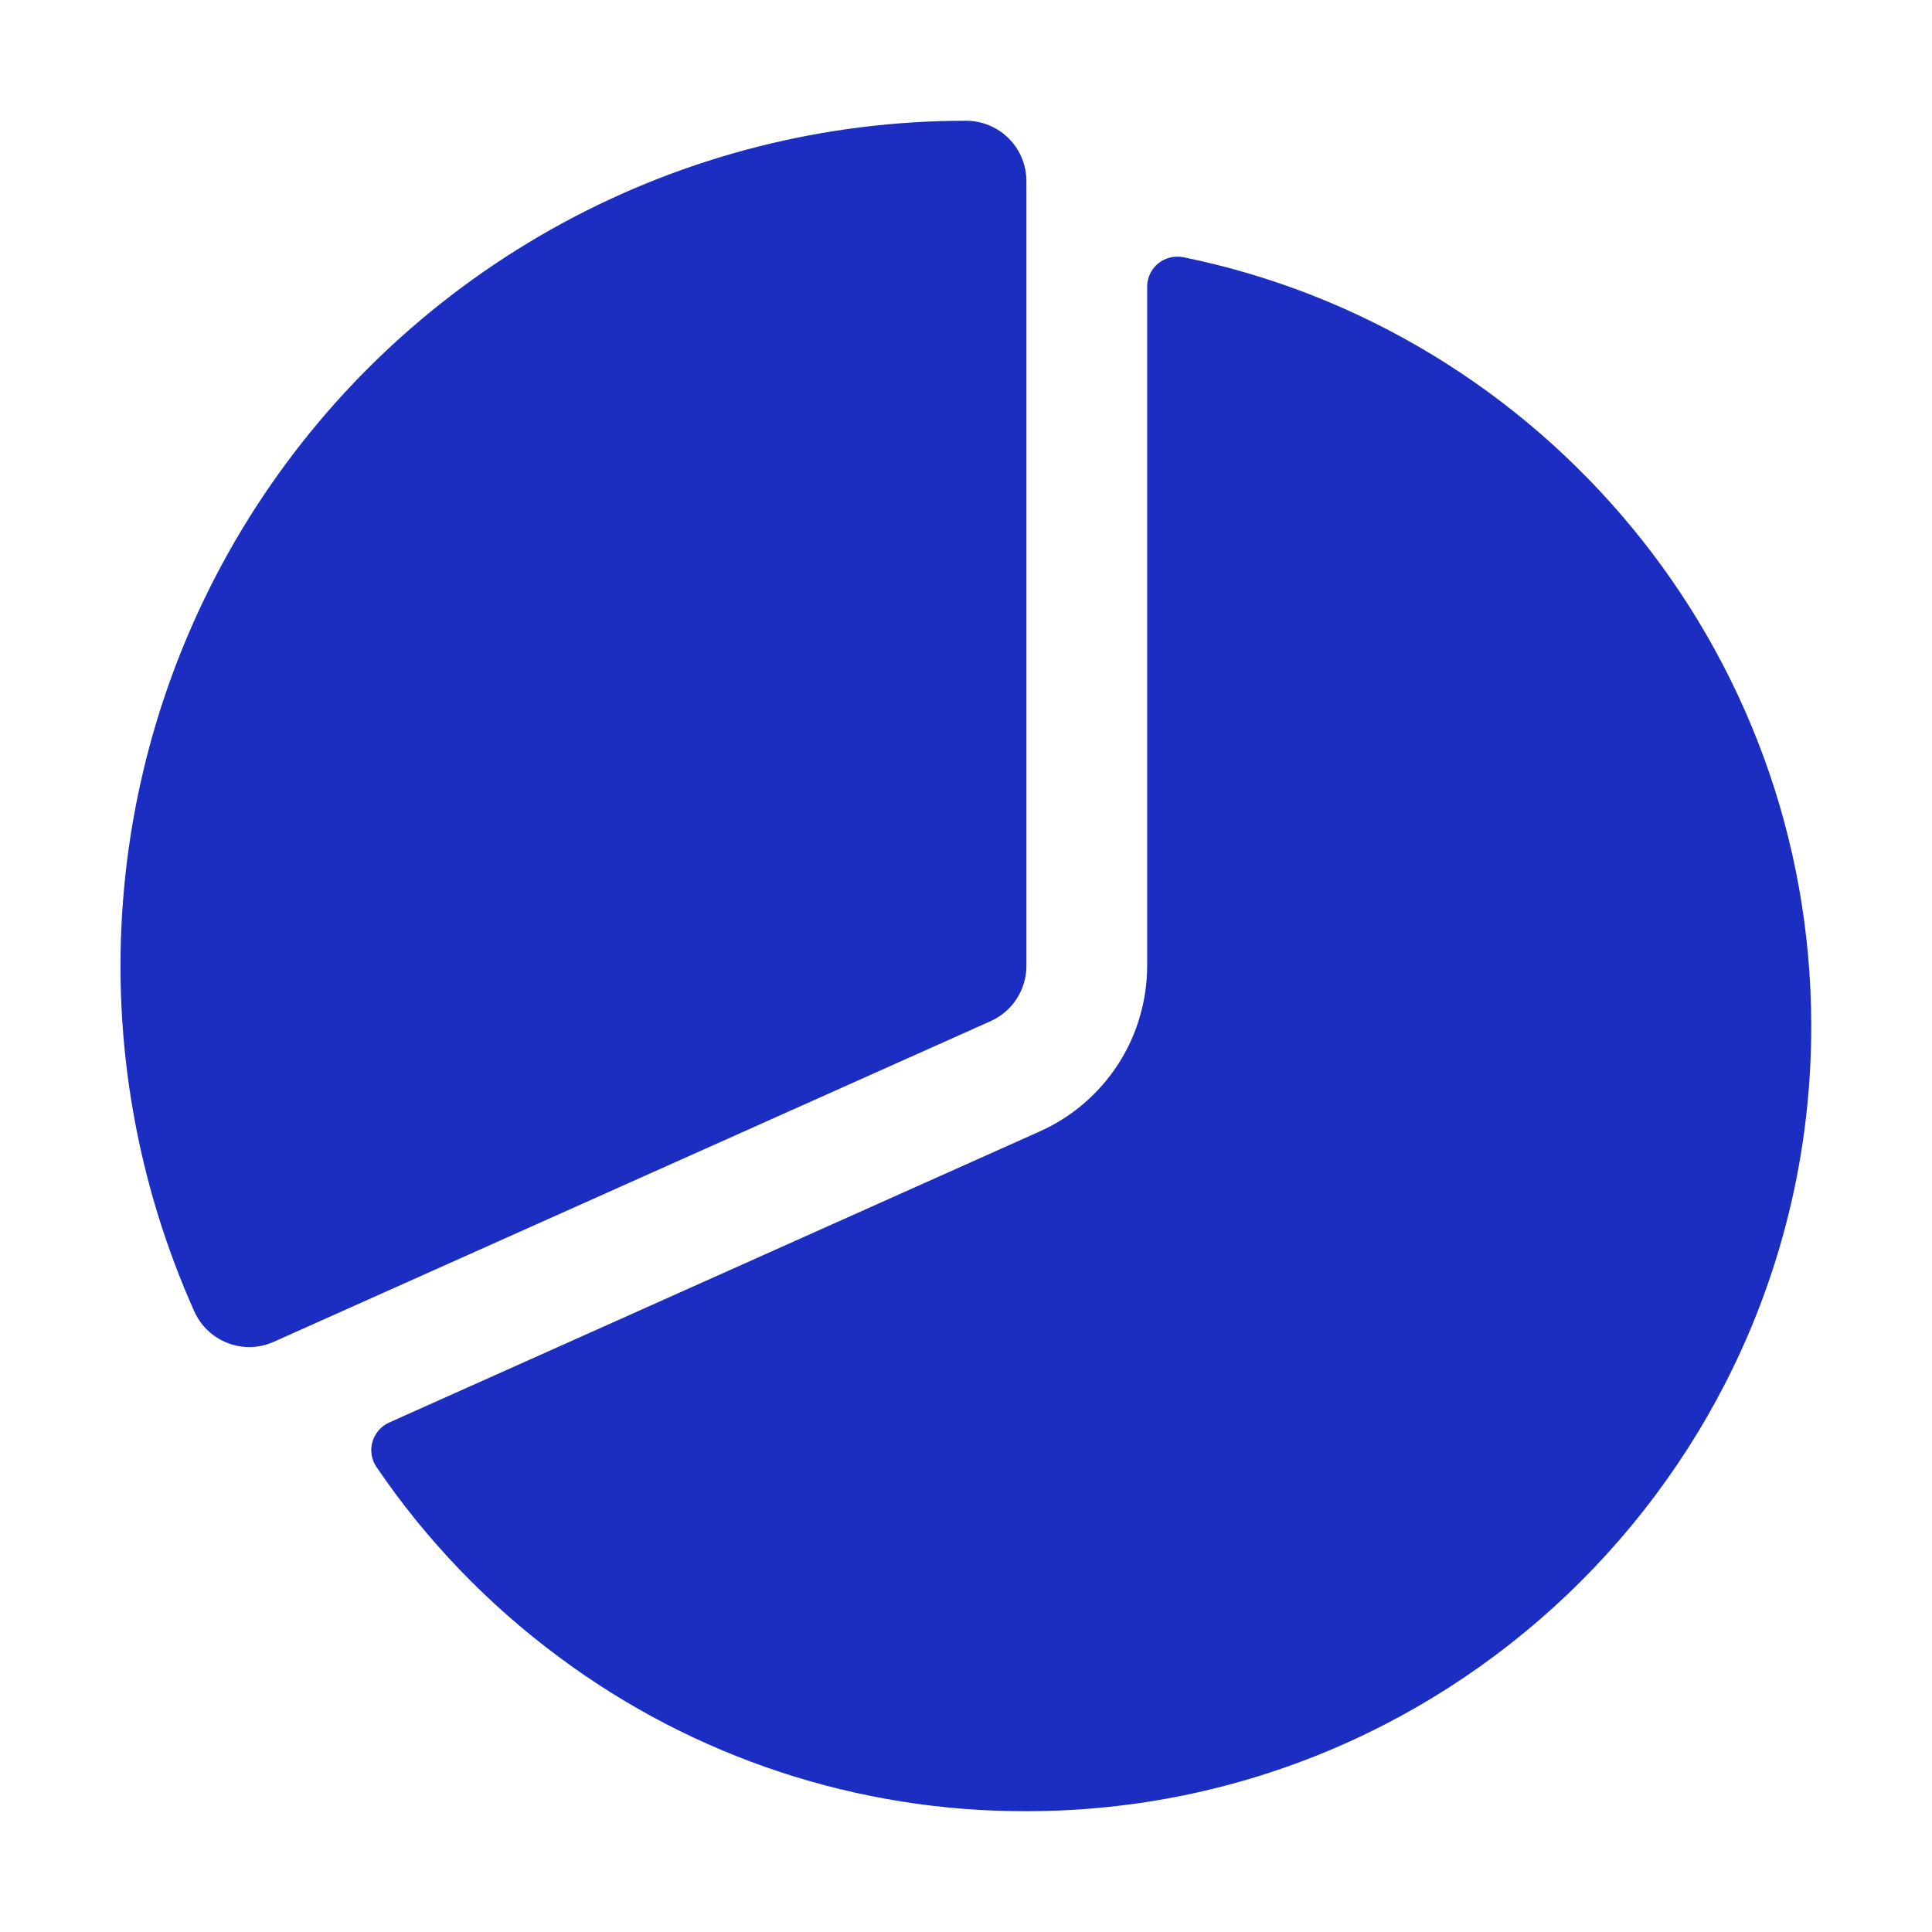<?xml version="1.0" encoding="UTF-8"?> <svg xmlns="http://www.w3.org/2000/svg" width="30" height="30" viewBox="0 0 30 30" fill="none"> <path d="M3.873 20.918C3.692 20.918 3.515 20.865 3.363 20.767C3.211 20.669 3.091 20.528 3.017 20.363C2.122 18.364 1.741 16.173 1.91 13.989C2.078 11.806 2.791 9.699 3.982 7.861C5.173 6.023 6.805 4.513 8.73 3.467C10.654 2.421 12.81 1.874 15 1.875C15.249 1.875 15.487 1.973 15.663 2.149C15.839 2.325 15.938 2.563 15.938 2.812V14.999C15.938 15.181 15.885 15.358 15.787 15.51C15.688 15.662 15.548 15.782 15.383 15.856L4.256 20.833C4.136 20.888 4.005 20.917 3.873 20.918Z" fill="#1C2DC1"></path> <path d="M18.375 3.994C18.307 3.981 18.236 3.982 18.169 3.999C18.102 4.015 18.039 4.047 17.985 4.09C17.931 4.134 17.888 4.189 17.858 4.252C17.828 4.315 17.813 4.383 17.813 4.453V14.999C17.812 15.542 17.655 16.073 17.36 16.529C17.064 16.984 16.644 17.345 16.149 17.567L6.043 22.089C5.98 22.117 5.925 22.159 5.88 22.21C5.835 22.262 5.802 22.323 5.783 22.389C5.764 22.455 5.76 22.525 5.771 22.592C5.782 22.66 5.808 22.725 5.847 22.781C6.62 23.919 7.58 24.917 8.686 25.735C10.782 27.294 13.326 28.132 15.938 28.124C22.658 28.124 28.125 22.657 28.125 15.937C28.125 10.051 23.931 5.126 18.375 3.994Z" fill="#1C2DC1"></path> </svg> 